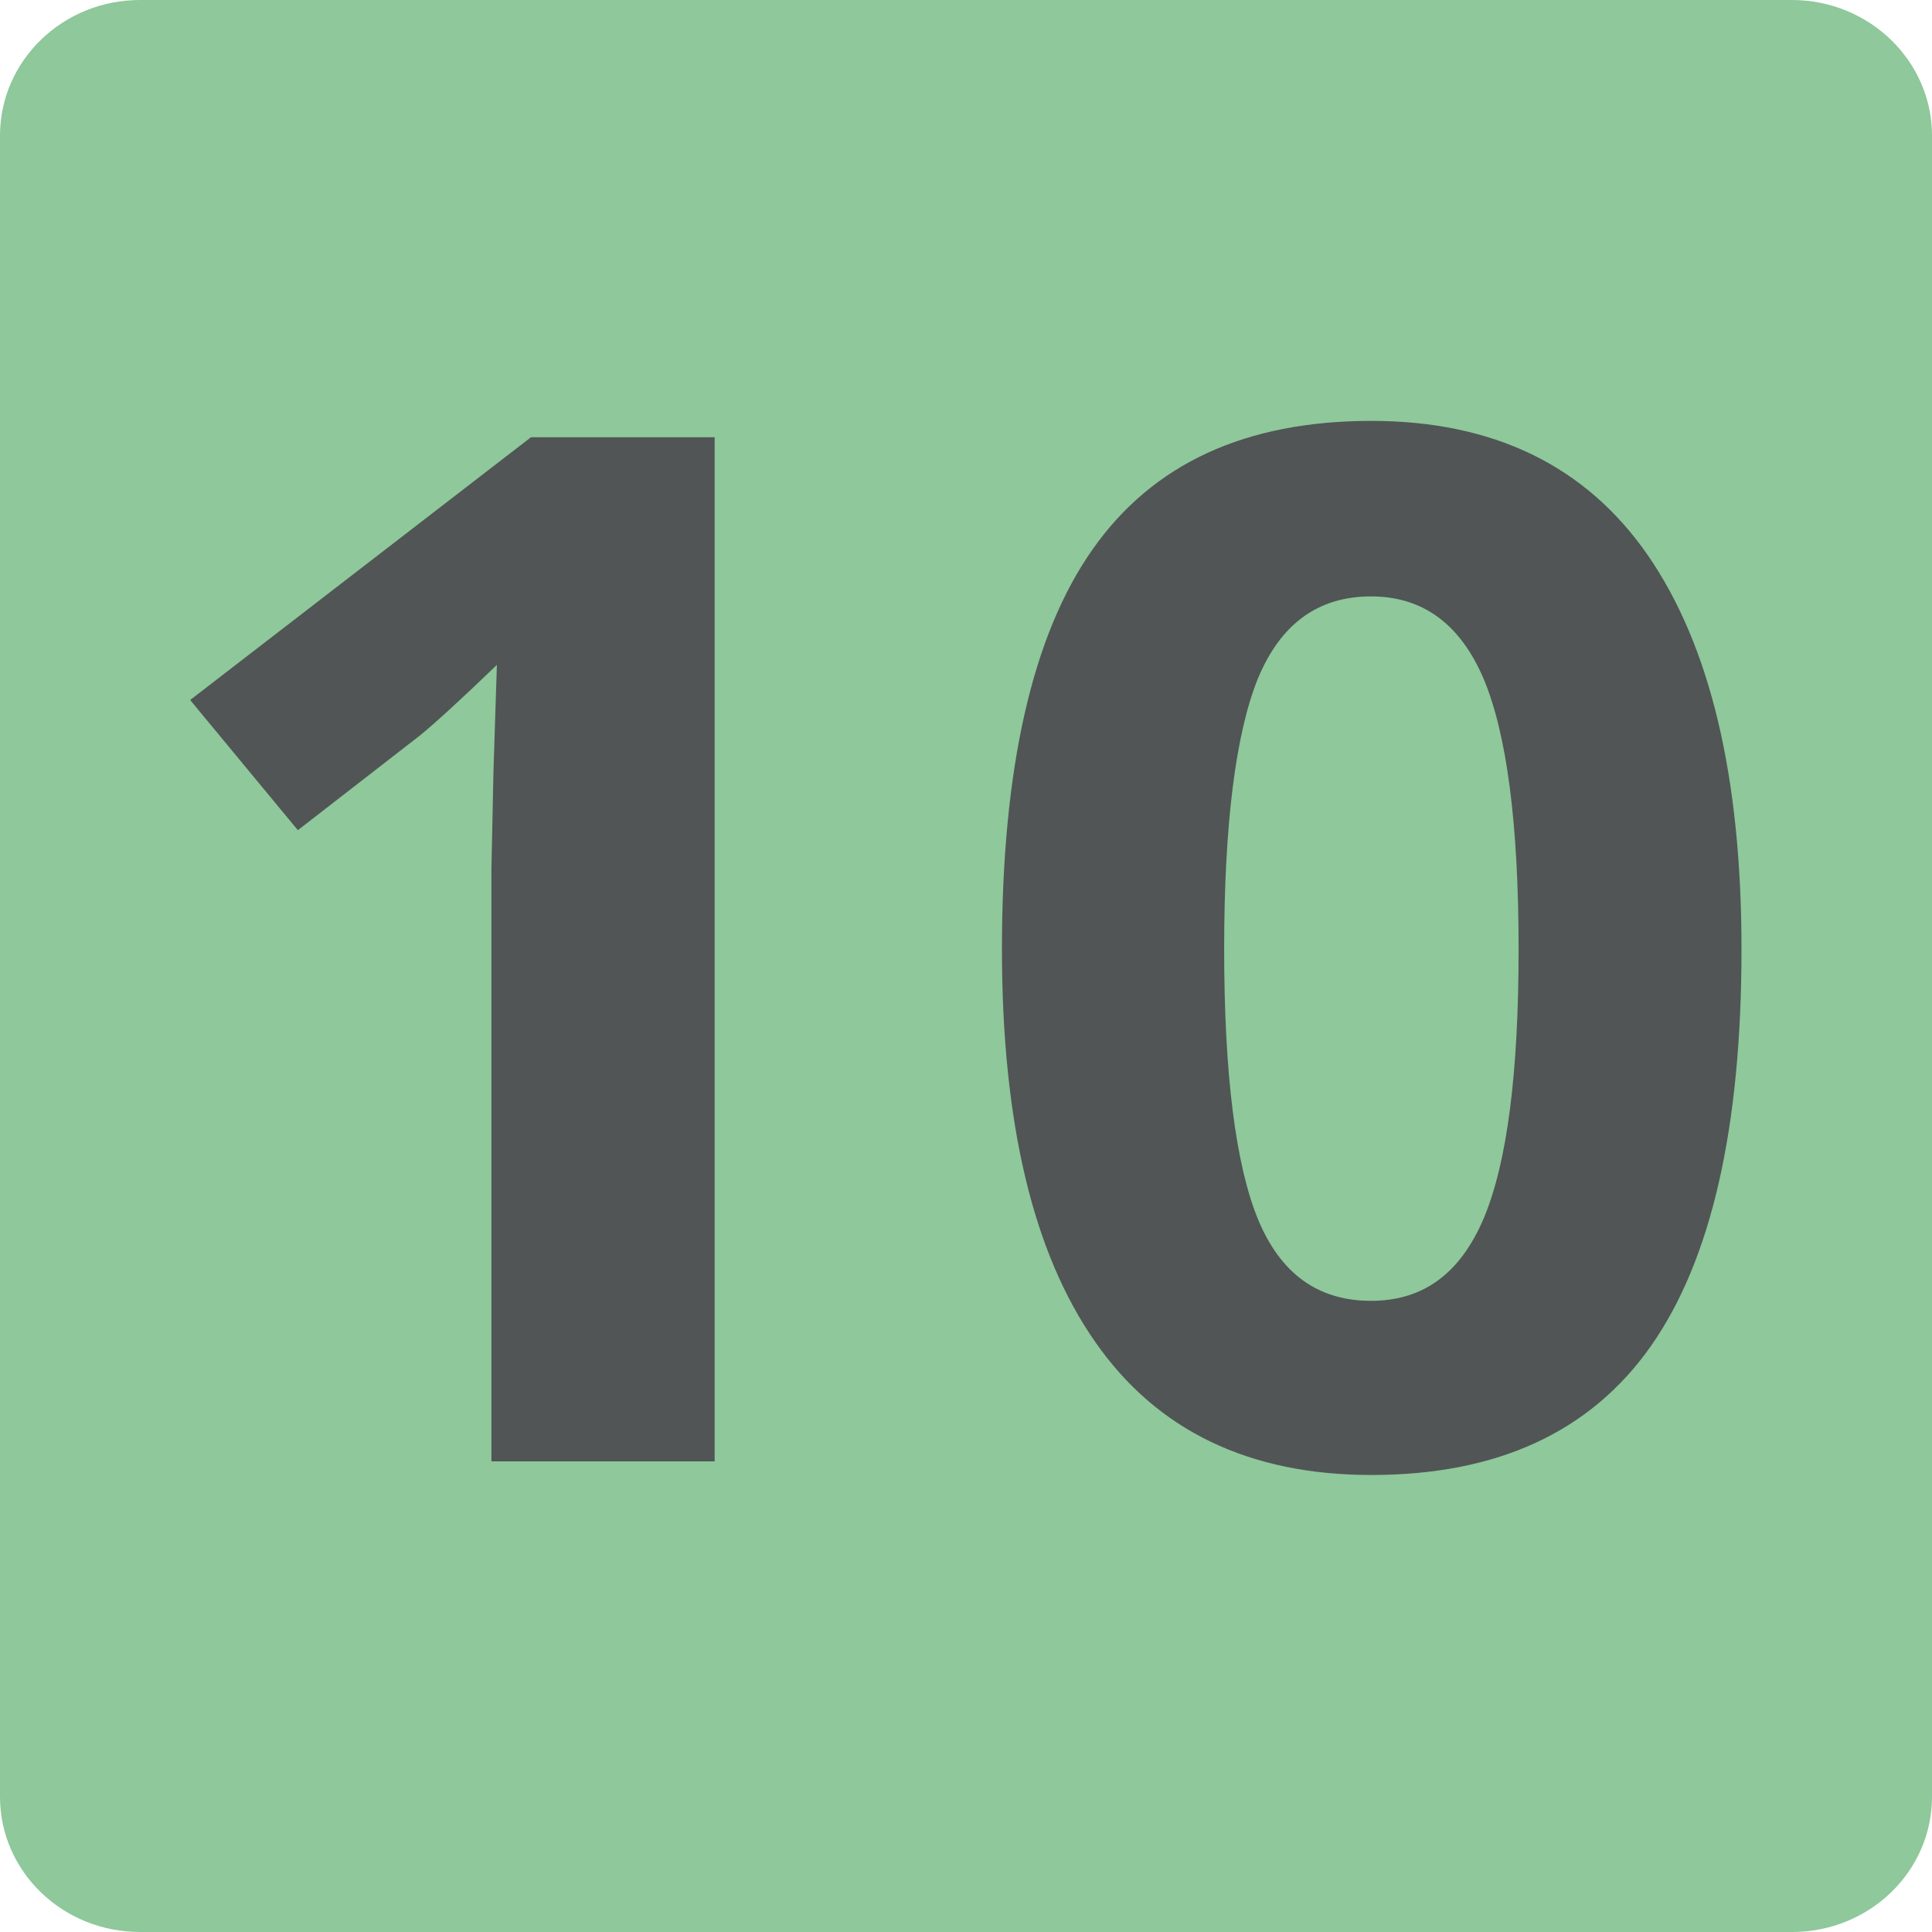 <?xml version="1.0" encoding="utf-8"?>
<!-- Generator: Adobe Illustrator 24.0.0, SVG Export Plug-In . SVG Version: 6.00 Build 0)  -->
<svg version="1.1" id="Calque_1" xmlns="http://www.w3.org/2000/svg" xmlns:xlink="http://www.w3.org/1999/xlink" x="0px" y="0px"
	 viewBox="0 0 566.9 566.9" style="enable-background:new 0 0 566.9 566.9;" xml:space="preserve">
<style type="text/css">
	.st0{fill:#8EC89B;}
	.st1{fill:#515555;}
</style>
<path class="st0" d="M525.8,566.9H41.1C18.4,566.9,0,549.2,0,527.2V39.8C0,17.8,18.4,0,41.1,0h484.7c22.6,0,41.1,17.8,41.1,39.8
	v487.4C566.9,549.2,548.5,566.9,525.8,566.9"/>
<path class="st1" d="M209.8,428.8h-65.6V254.9l0.6-28.7l1-31.1c-10.9,10.5-18.5,17.4-22.7,20.8l-35.7,27.7l-31.6-38.2l100-77.1h53.9
	V428.8z"/>
<path class="st1" d="M359.2,278.5c0,36.9,3.4,63.3,9.9,79.2c6.6,16,17.6,24,33.2,24c15.3,0,26.2-8,33.1-24.3
	c6.8-16.2,10.2-42.4,10.2-78.9c0-36.9-3.5-63.3-10.3-79.4c-6.9-16.1-17.9-24.1-33-24.1c-15.5,0-26.5,8-33.2,24.1
	C362.6,215.2,359.2,241.7,359.2,278.5 M511,278.5c0,52.6-8.9,91.3-26.6,116.5c-17.8,25.3-45.2,37.8-82,37.8c-35.8,0-62.9-13-81-39
	c-18.3-26.1-27.4-64.5-27.4-115.3c0-53,8.9-92.2,26.6-117.3c17.7-25.2,44.9-37.7,81.8-37.7c35.7,0,62.9,13.1,81.1,39.4
	C501.8,189.4,511,227.8,511,278.5"/>
</svg>
